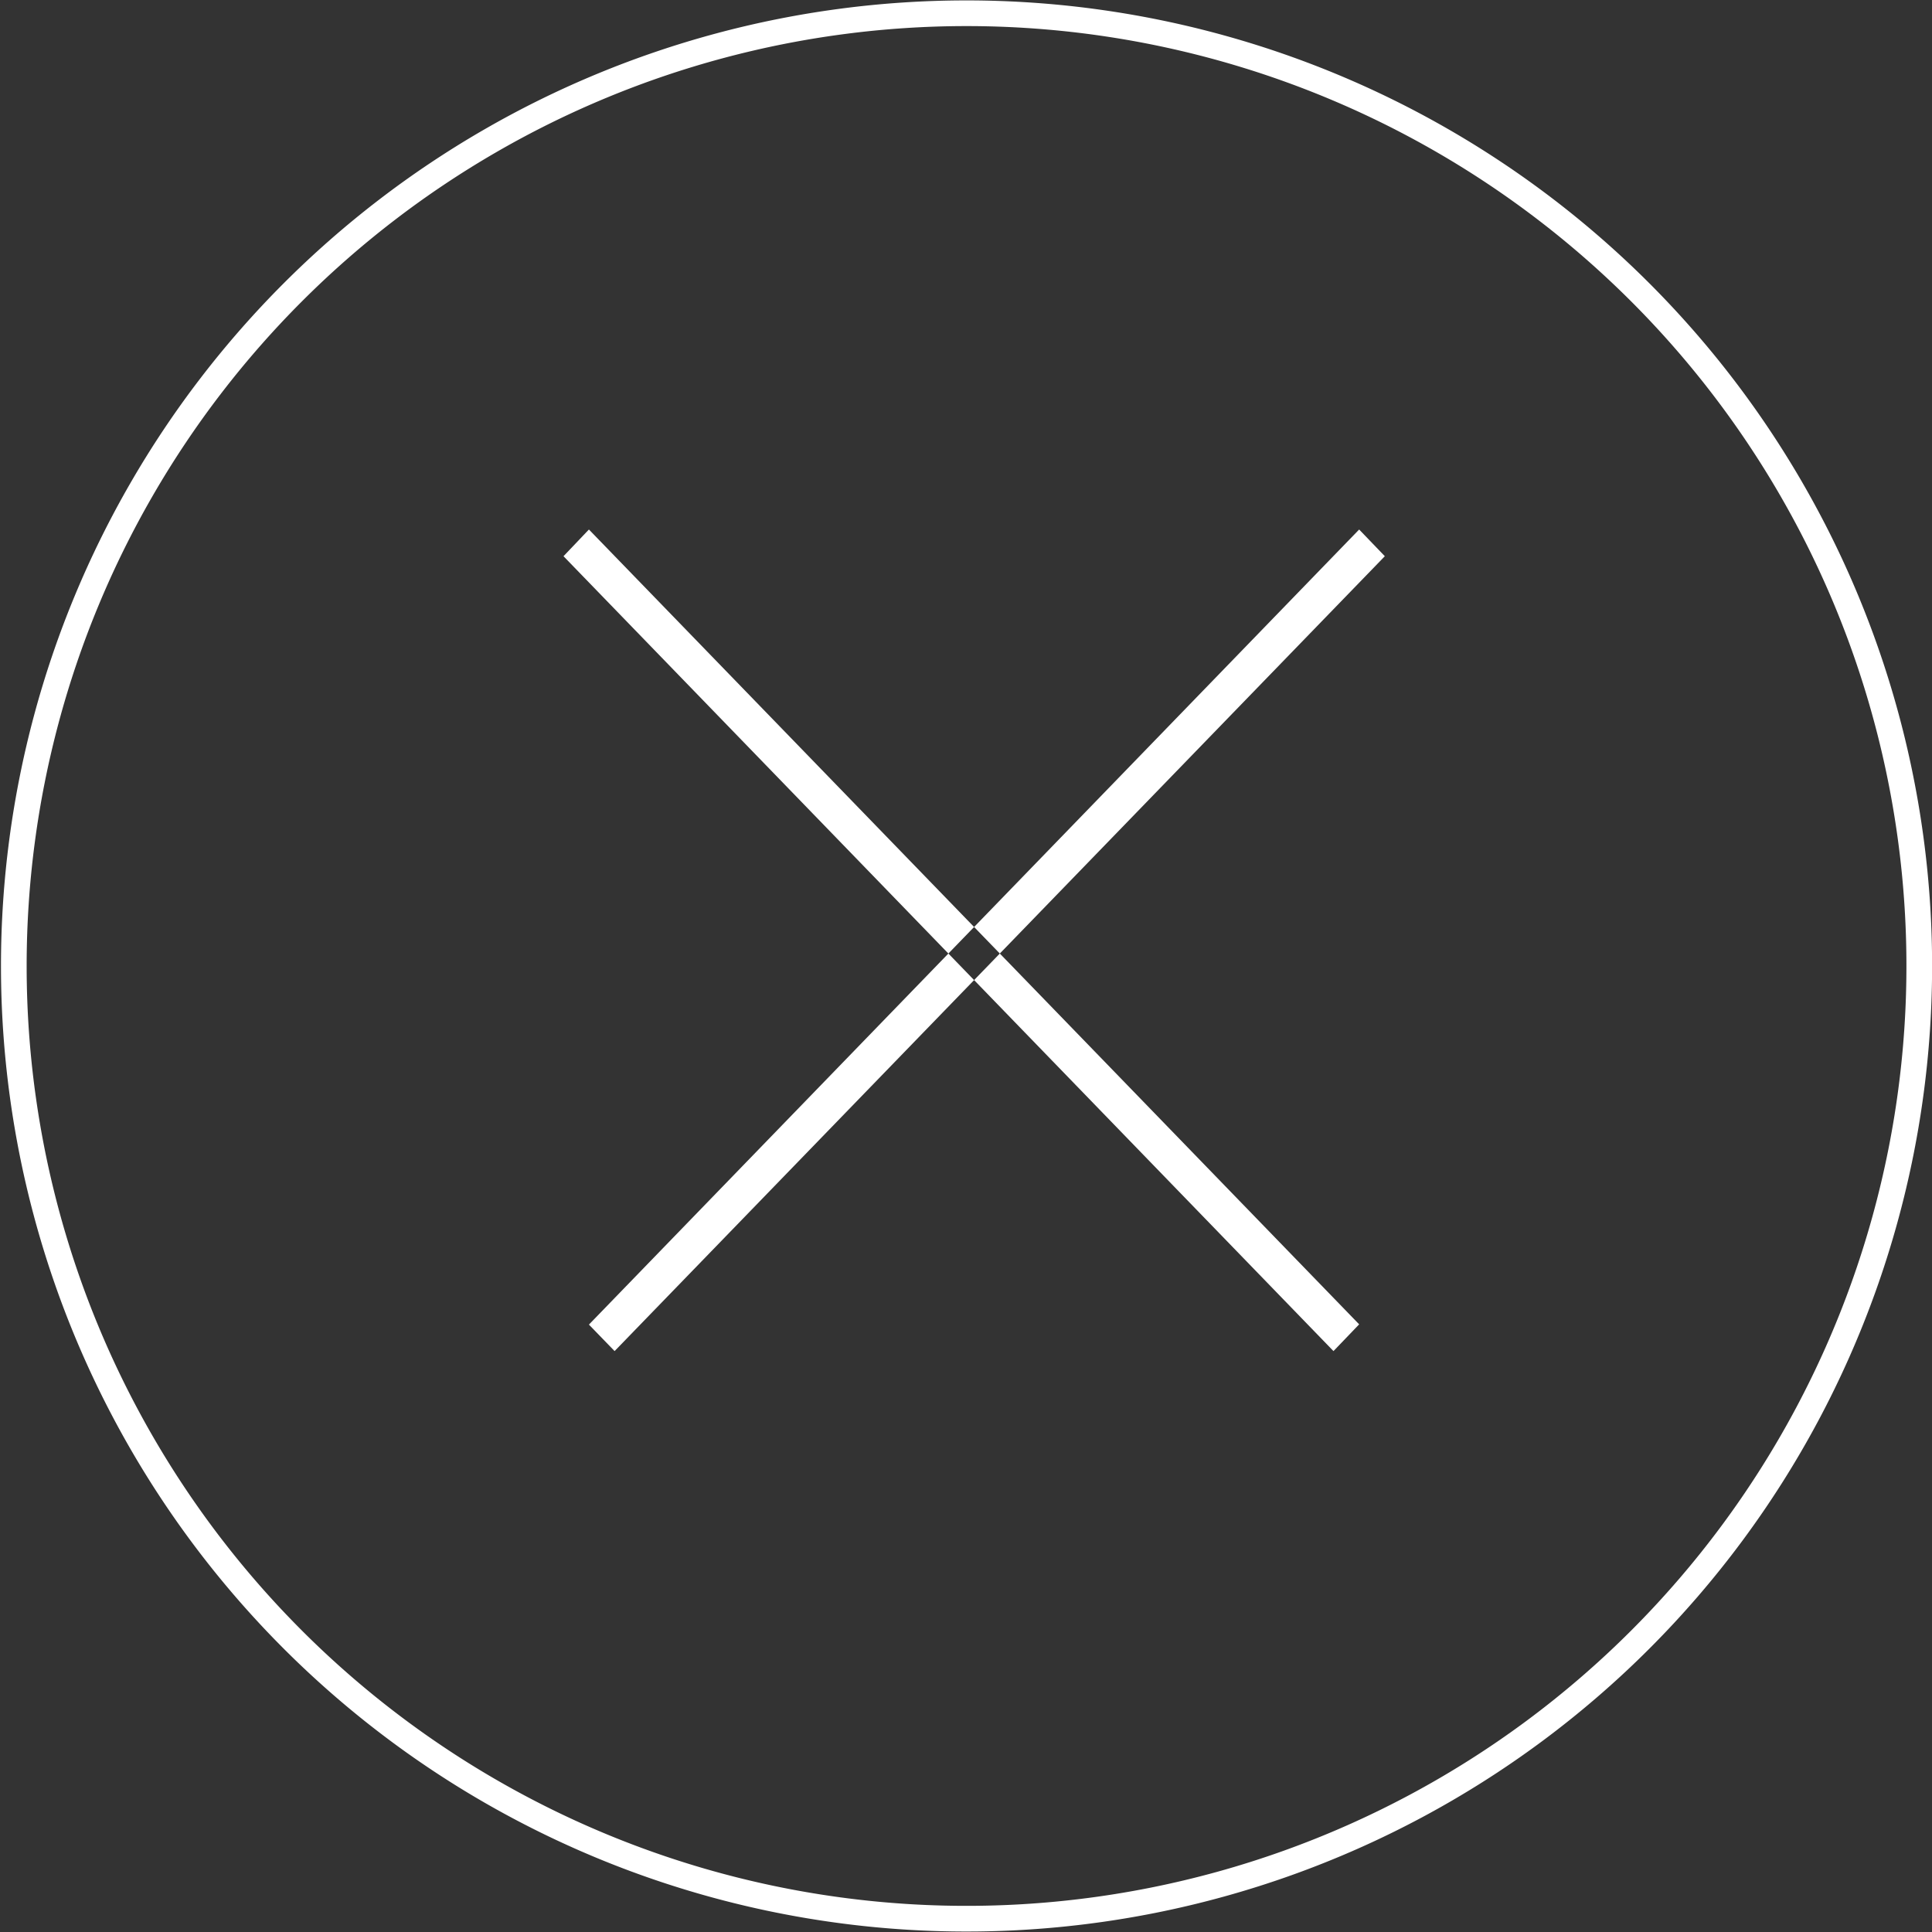 <svg id="calsoefiemg1" xmlns="http://www.w3.org/2000/svg" width="37.625" height="37.625" viewBox="0 0 37.625 37.625">
  <rect x="0" y="0" width="37.625" height="37.625" fill="#333333" stroke="none"/>
  <defs>
    <style>
      .cls-1 {
        fill: none;
        stroke: #fff;
        stroke-width: 0.5px;
      }

      .cls-1, .cls-2 {
        fill-rule: evenodd;
      }

      .cls-2 {
        fill: #fff;
      }
    </style>
  </defs>
  <path id="椭圆_2" data-name="椭圆 2" class="cls-1" d="M810.85,16.946A18.554,18.554,0,1,1,792.3,35.5,18.554,18.554,0,0,1,810.85,16.946Z" transform="translate(-792.031 -16.688)"/>
  <path id="直线_1_拷贝_2" data-name="直线 1 拷贝 2" class="cls-2" d="M818.5,27L819,27.52,804,43l-0.5-.516Zm0,15.479L818,43,803.005,27.52,803.5,27Z" transform="translate(-792.031 -16.688)"/>
</svg>
